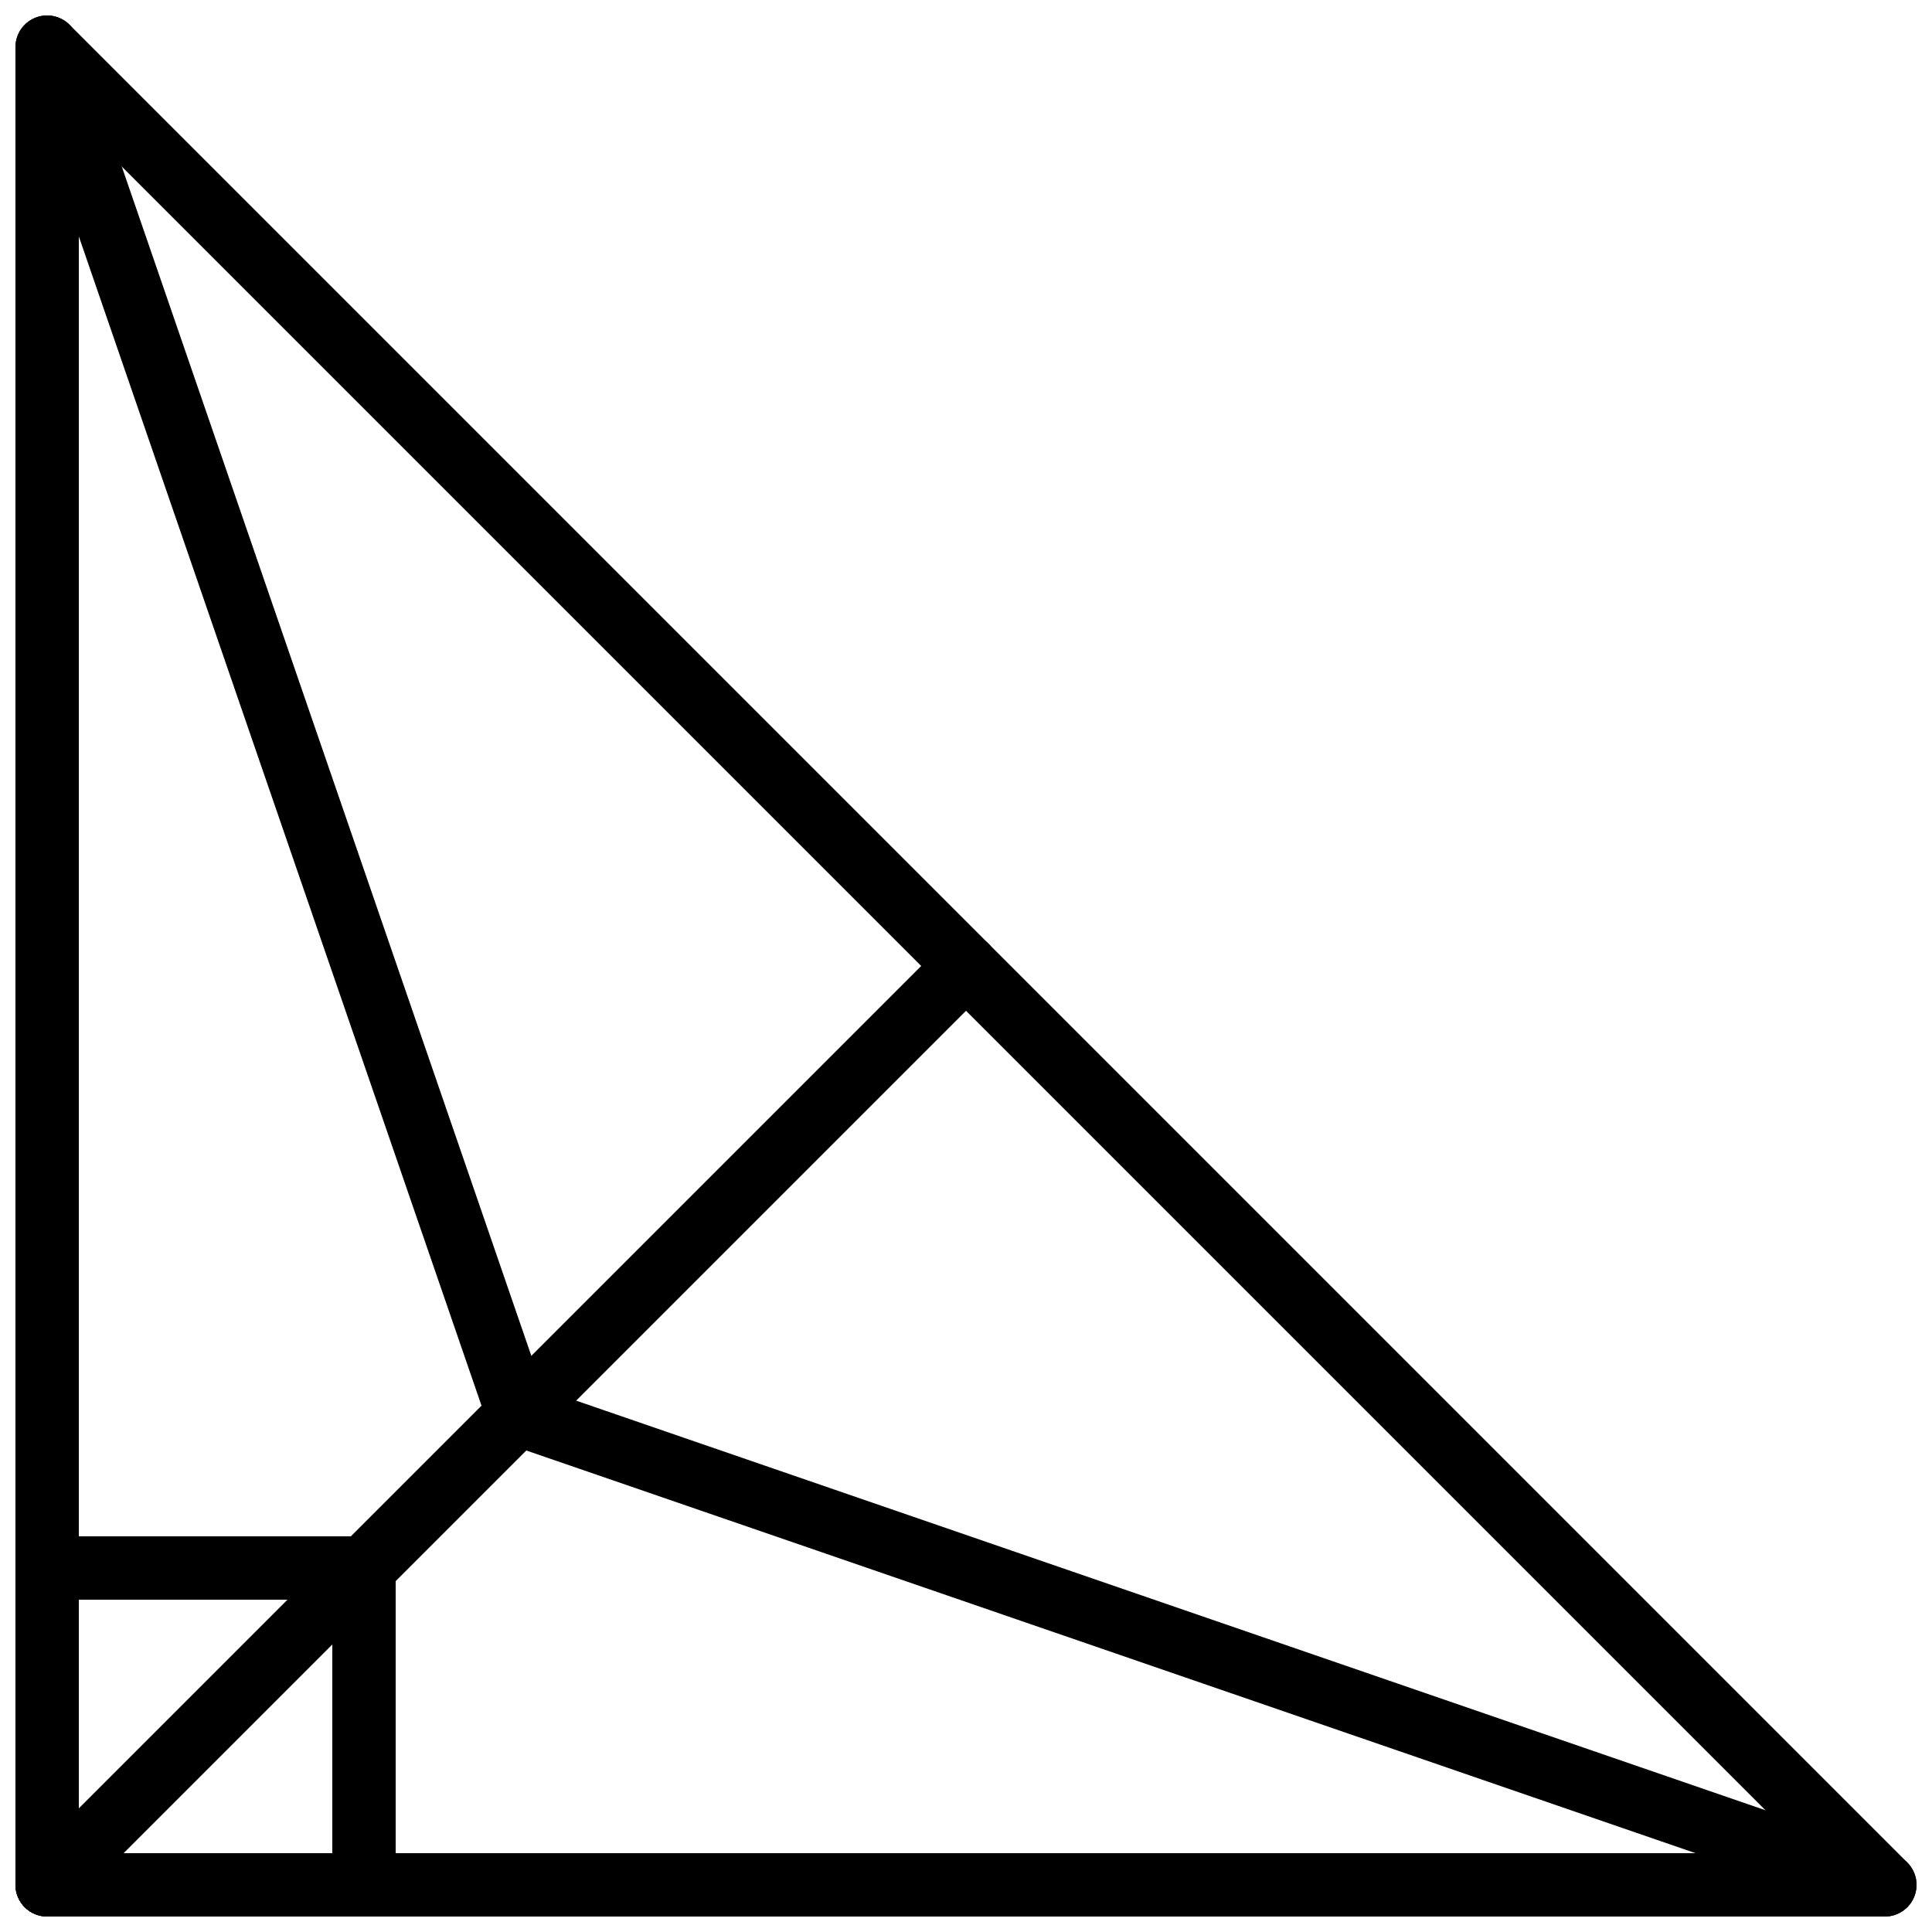 <?xml version="1.0" encoding="UTF-8"?>
<!-- Uploaded to: ICON Repo, www.iconrepo.com, Generator: ICON Repo Mixer Tools -->
<svg width="800px" height="800px" version="1.1" viewBox="144 144 512 512" xmlns="http://www.w3.org/2000/svg">
 <defs>
  <clipPath id="e">
   <path d="m148.09 391h260.91v260.9h-260.91z"/>
  </clipPath>
  <clipPath id="d">
   <path d="m148.09 148.09h141.91v379.91h-141.91z"/>
  </clipPath>
  <clipPath id="c">
   <path d="m272 510h379.9v141.9h-379.9z"/>
  </clipPath>
  <clipPath id="b">
   <path d="m148.09 148.09h503.81v503.81h-503.81z"/>
  </clipPath>
  <clipPath id="a">
   <path d="m148.09 551h100.91v100.9h-100.91z"/>
  </clipPath>
 </defs>
 <g>
  <g clip-path="url(#e)">
   <path d="m156.49 651.9c-2.148 0-4.301-0.82-5.938-2.461-3.281-3.281-3.281-8.59 0-11.871l243.51-243.51c3.285-3.285 8.59-3.285 11.875 0 3.281 3.281 3.281 8.59 0 11.871l-243.51 243.51c-1.641 1.641-3.789 2.461-5.938 2.461" fill-rule="evenodd"/>
  </g>
  <g clip-path="url(#d)">
   <path d="m281.25 527.15c-3.484 0-6.742-2.191-7.934-5.668l-124.76-362.26c-1.504-4.383 0.824-9.16 5.207-10.672 4.348-1.5 9.16 0.824 10.672 5.207l124.75 362.26c1.512 4.383-0.812 9.16-5.203 10.672-0.898 0.309-1.824 0.461-2.731 0.461" fill-rule="evenodd"/>
  </g>
  <g clip-path="url(#c)">
   <path d="m643.51 651.91c-0.906 0-1.832-0.148-2.731-0.461l-362.26-124.76c-4.383-1.512-6.719-6.293-5.207-10.676 1.512-4.391 6.305-6.707 10.672-5.203l362.25 124.76c4.394 1.512 6.719 6.289 5.207 10.672-1.191 3.477-4.449 5.668-7.934 5.668" fill-rule="evenodd"/>
  </g>
  <g clip-path="url(#b)">
   <path d="m164.89 635.11h458.35l-458.35-458.35zm478.62 16.793h-487.02c-4.644 0-8.398-3.762-8.398-8.395v-487.02c0-3.394 2.043-6.457 5.184-7.762 3.148-1.293 6.75-0.578 9.152 1.824l487.02 487.02c2.398 2.402 3.121 6.012 1.82 9.152-1.293 3.133-4.367 5.18-7.758 5.18z" fill-rule="evenodd"/>
  </g>
  <g clip-path="url(#a)">
   <path d="m164.89 635.11h67.176v-67.176h-67.176zm75.57 16.793h-83.965c-4.644 0-8.398-3.762-8.398-8.395v-83.969c0-4.637 3.754-8.398 8.398-8.398h83.965c4.644 0 8.398 3.762 8.398 8.398v83.969c0 4.633-3.754 8.395-8.398 8.395z" fill-rule="evenodd"/>
  </g>
 </g>
</svg>